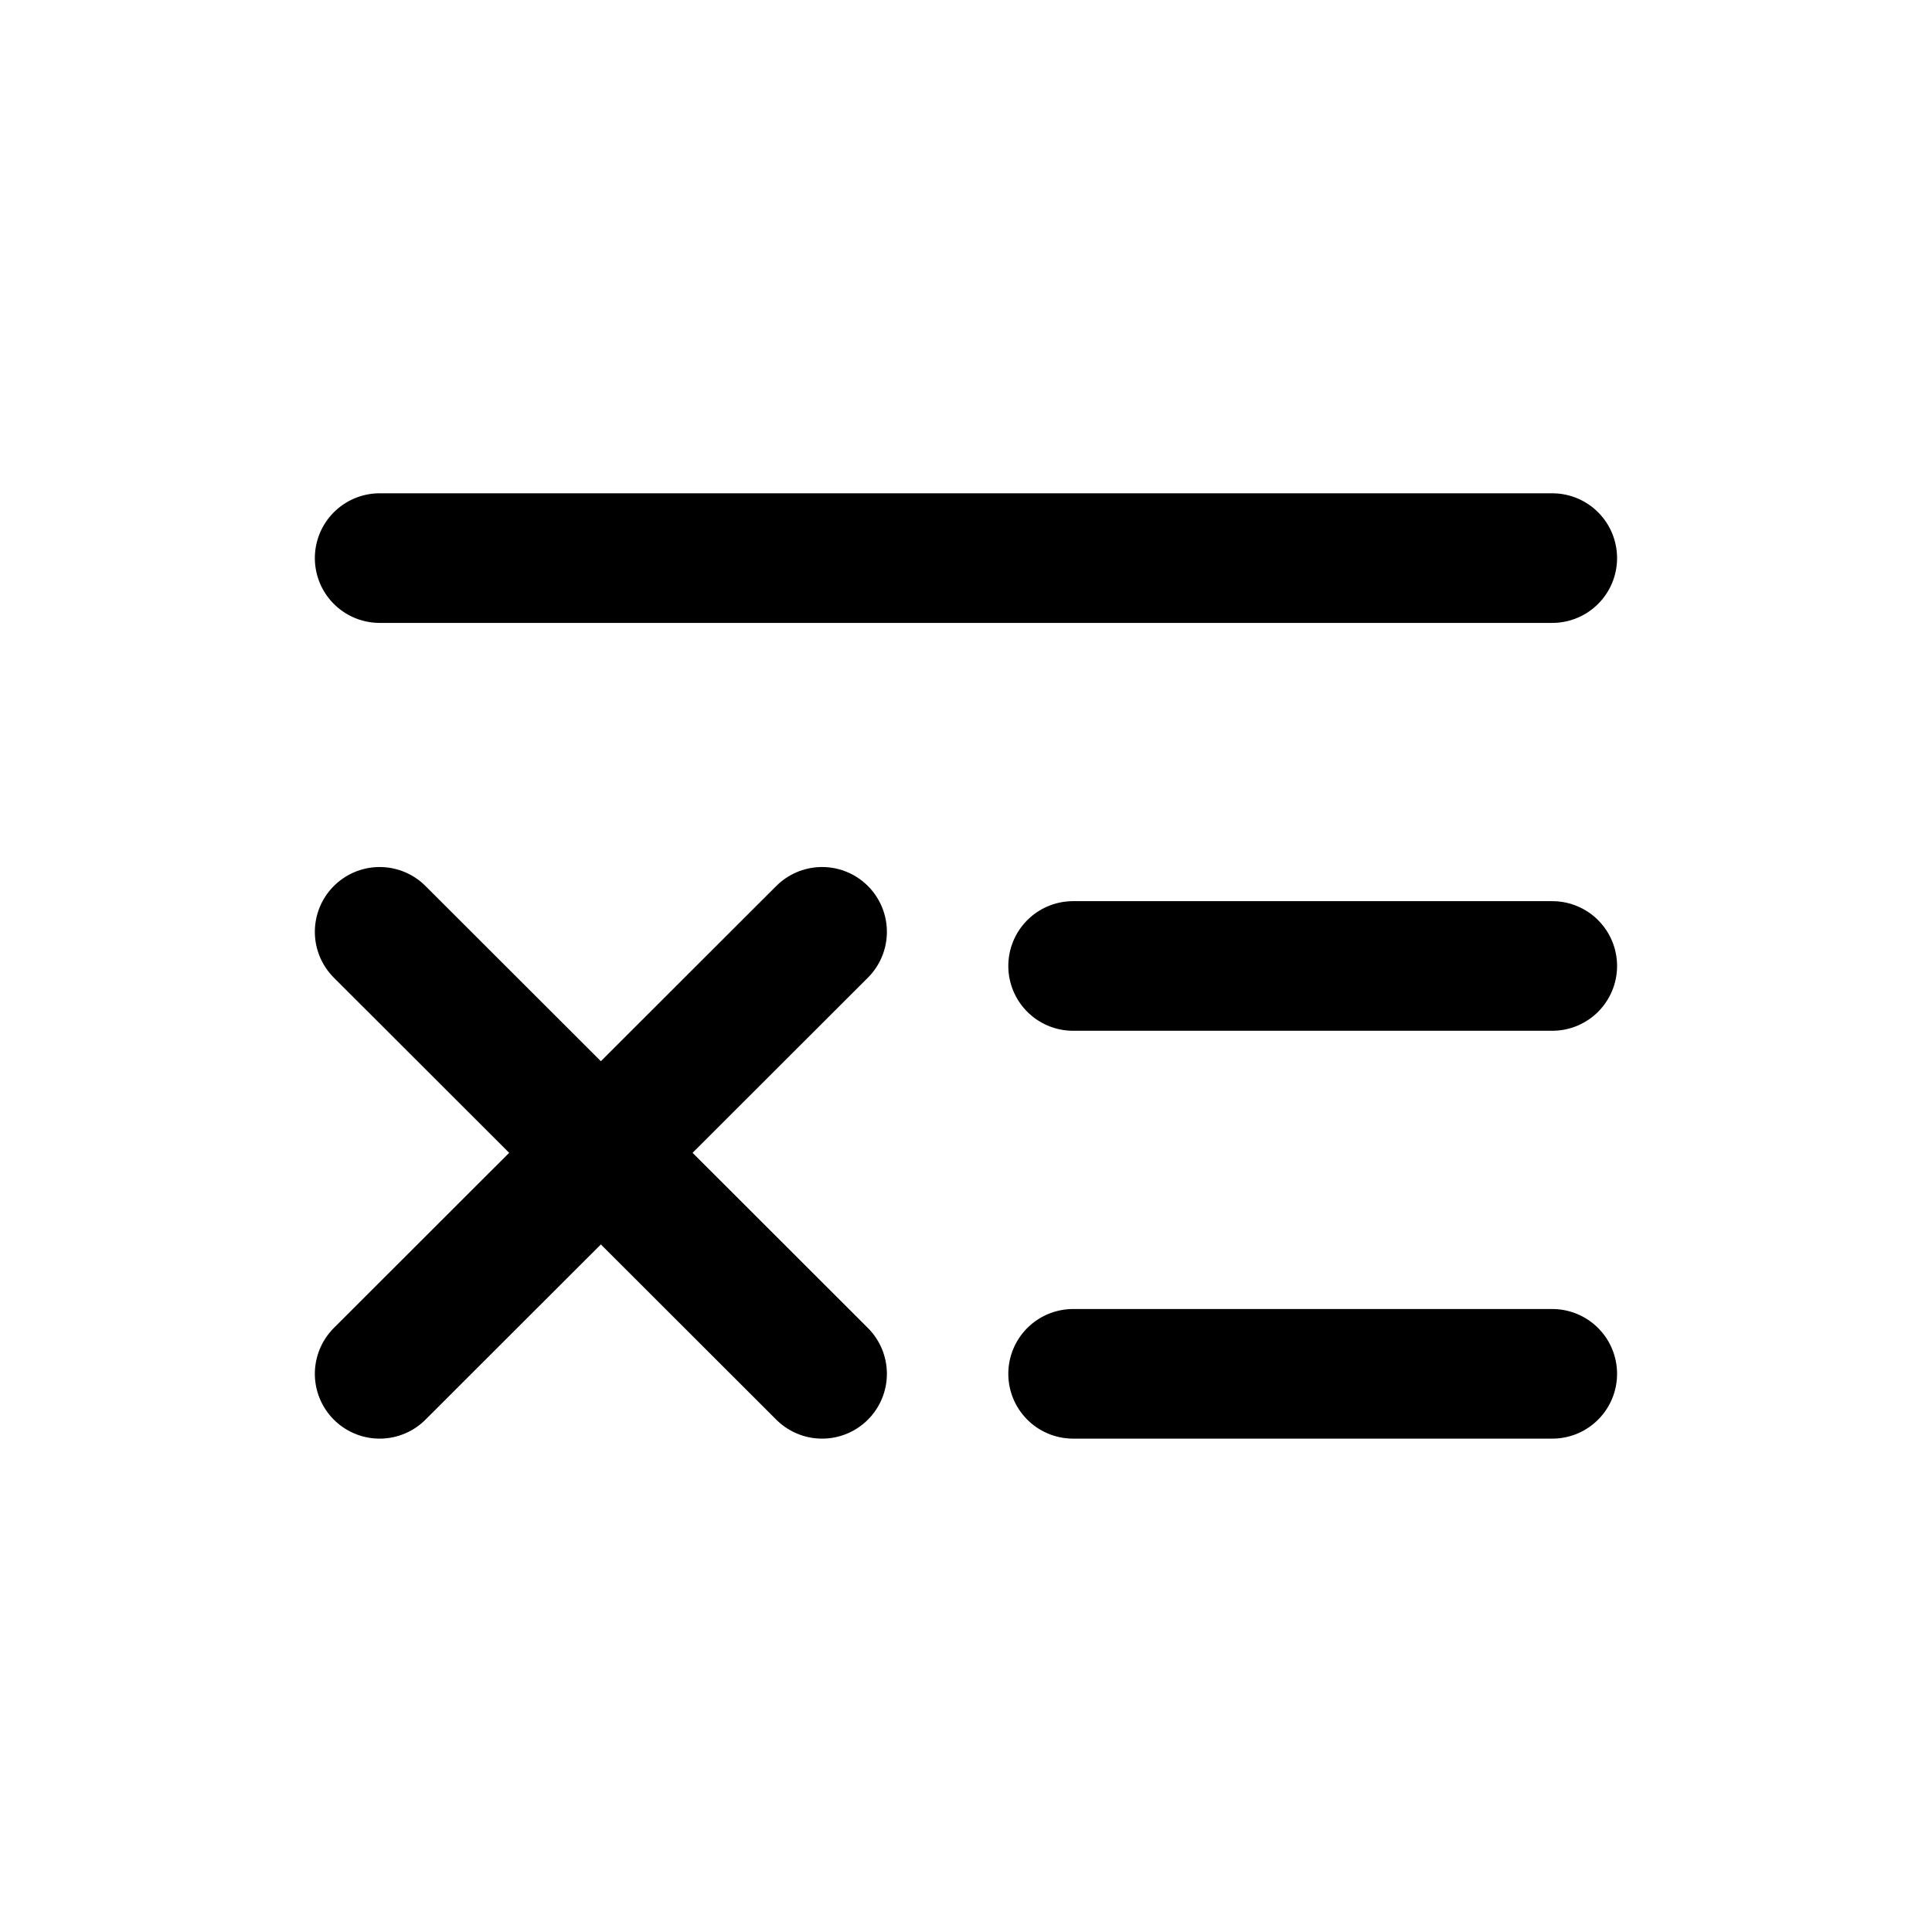 <?xml version="1.0" encoding="UTF-8"?>
<!-- Uploaded to: ICON Repo, www.svgrepo.com, Generator: ICON Repo Mixer Tools -->
<svg width="800px" height="800px" version="1.1" viewBox="144 144 512 512" xmlns="http://www.w3.org/2000/svg">
 <g fill="none" stroke="#000000" stroke-linecap="round" stroke-linejoin="round" stroke-width="3">
  <path transform="matrix(11.45 0 0 11.45 148.09 148.09)" d="m8.43 12.56h27.14"/>
  <path transform="matrix(11.45 0 0 11.45 148.09 148.09)" d="m24.48 22h11.09"/>
  <path transform="matrix(11.45 0 0 11.45 148.09 148.09)" d="m24.48 31.44h11.09"/>
  <path transform="matrix(11.45 0 0 11.45 148.09 148.09)" d="m8.43 21.21 10.24 10.23"/>
  <path transform="matrix(11.45 0 0 11.45 148.09 148.09)" d="m18.67 21.21-10.24 10.23"/>
 </g>
</svg>
